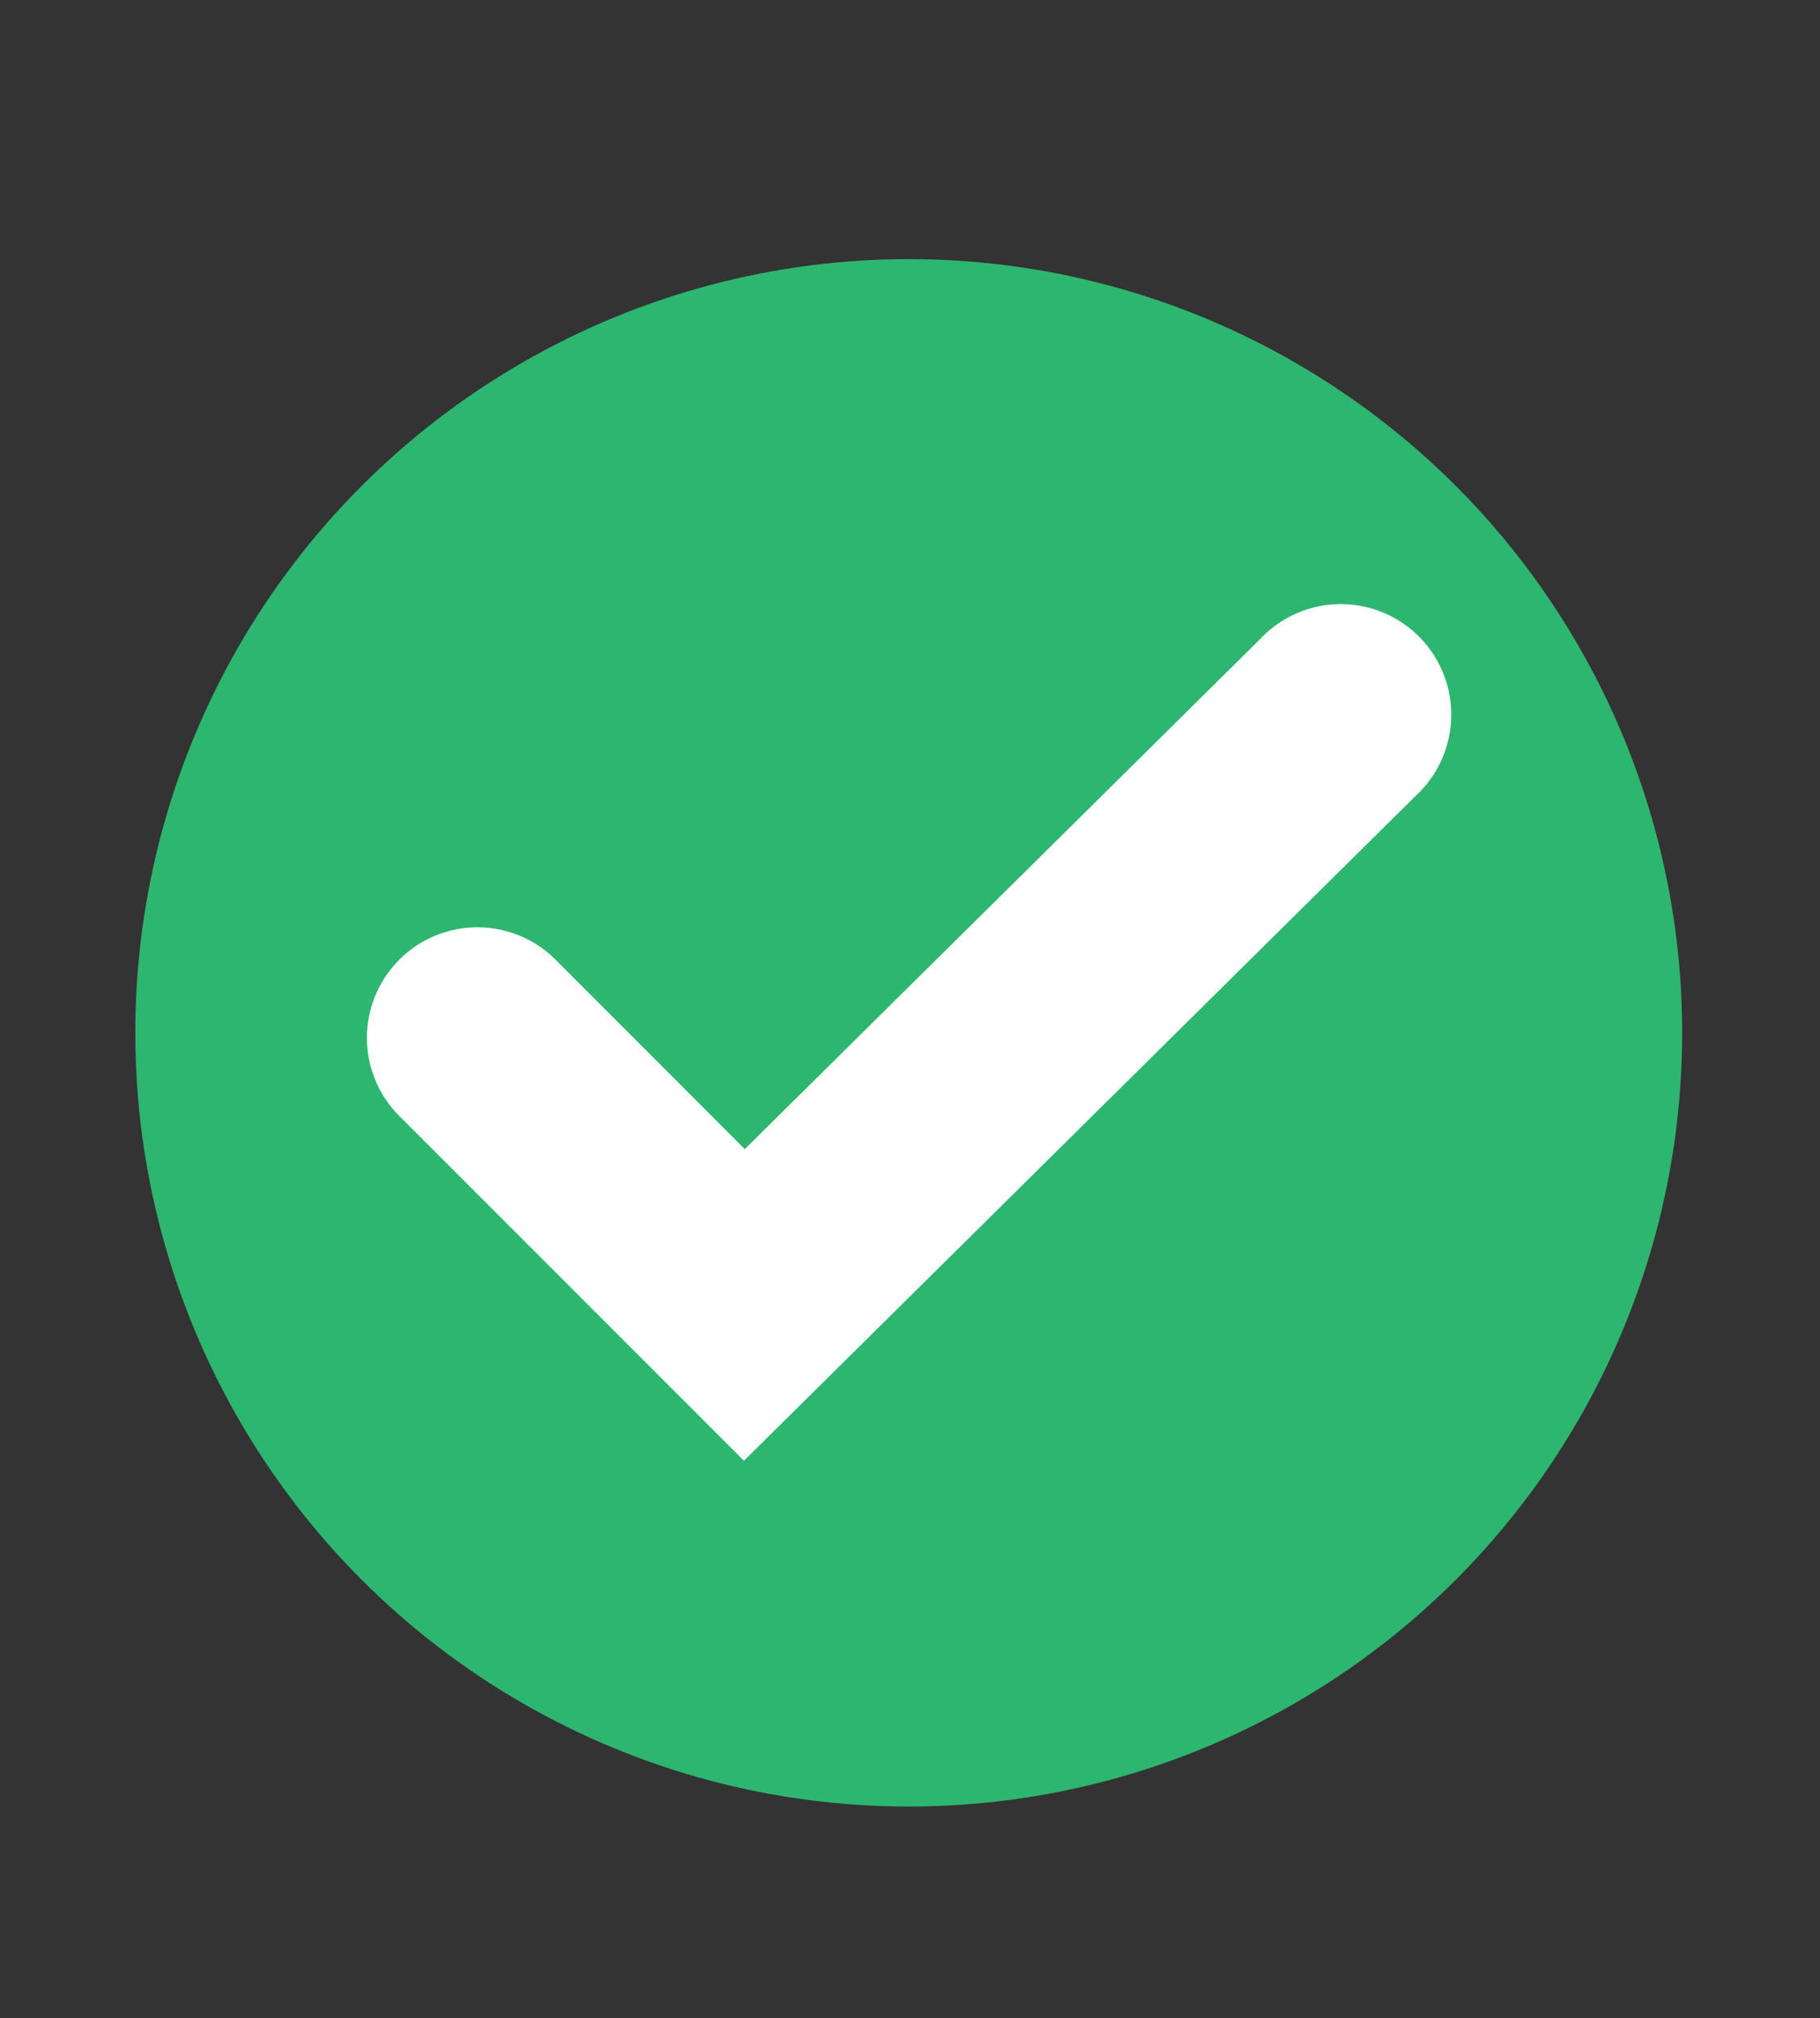 <svg id="Capa_1" data-name="Capa 1" xmlns="http://www.w3.org/2000/svg" viewBox="0 0 129 143"><rect x="0" y="0" width="129" height="143" fill="#333333" stroke="none"/><defs><style>.cls-1{fill:#2db670;}.cls-2{fill:#fff;}</style></defs><circle class="cls-1" cx="64.41" cy="73.18" r="54.82"/><path class="cls-2" d="M52.73,103.5,28.3,79.07A7.83,7.83,0,0,1,39.38,68L52.79,81.42,89.32,45.28a7.83,7.83,0,1,1,11,11.13Z"/></svg>
